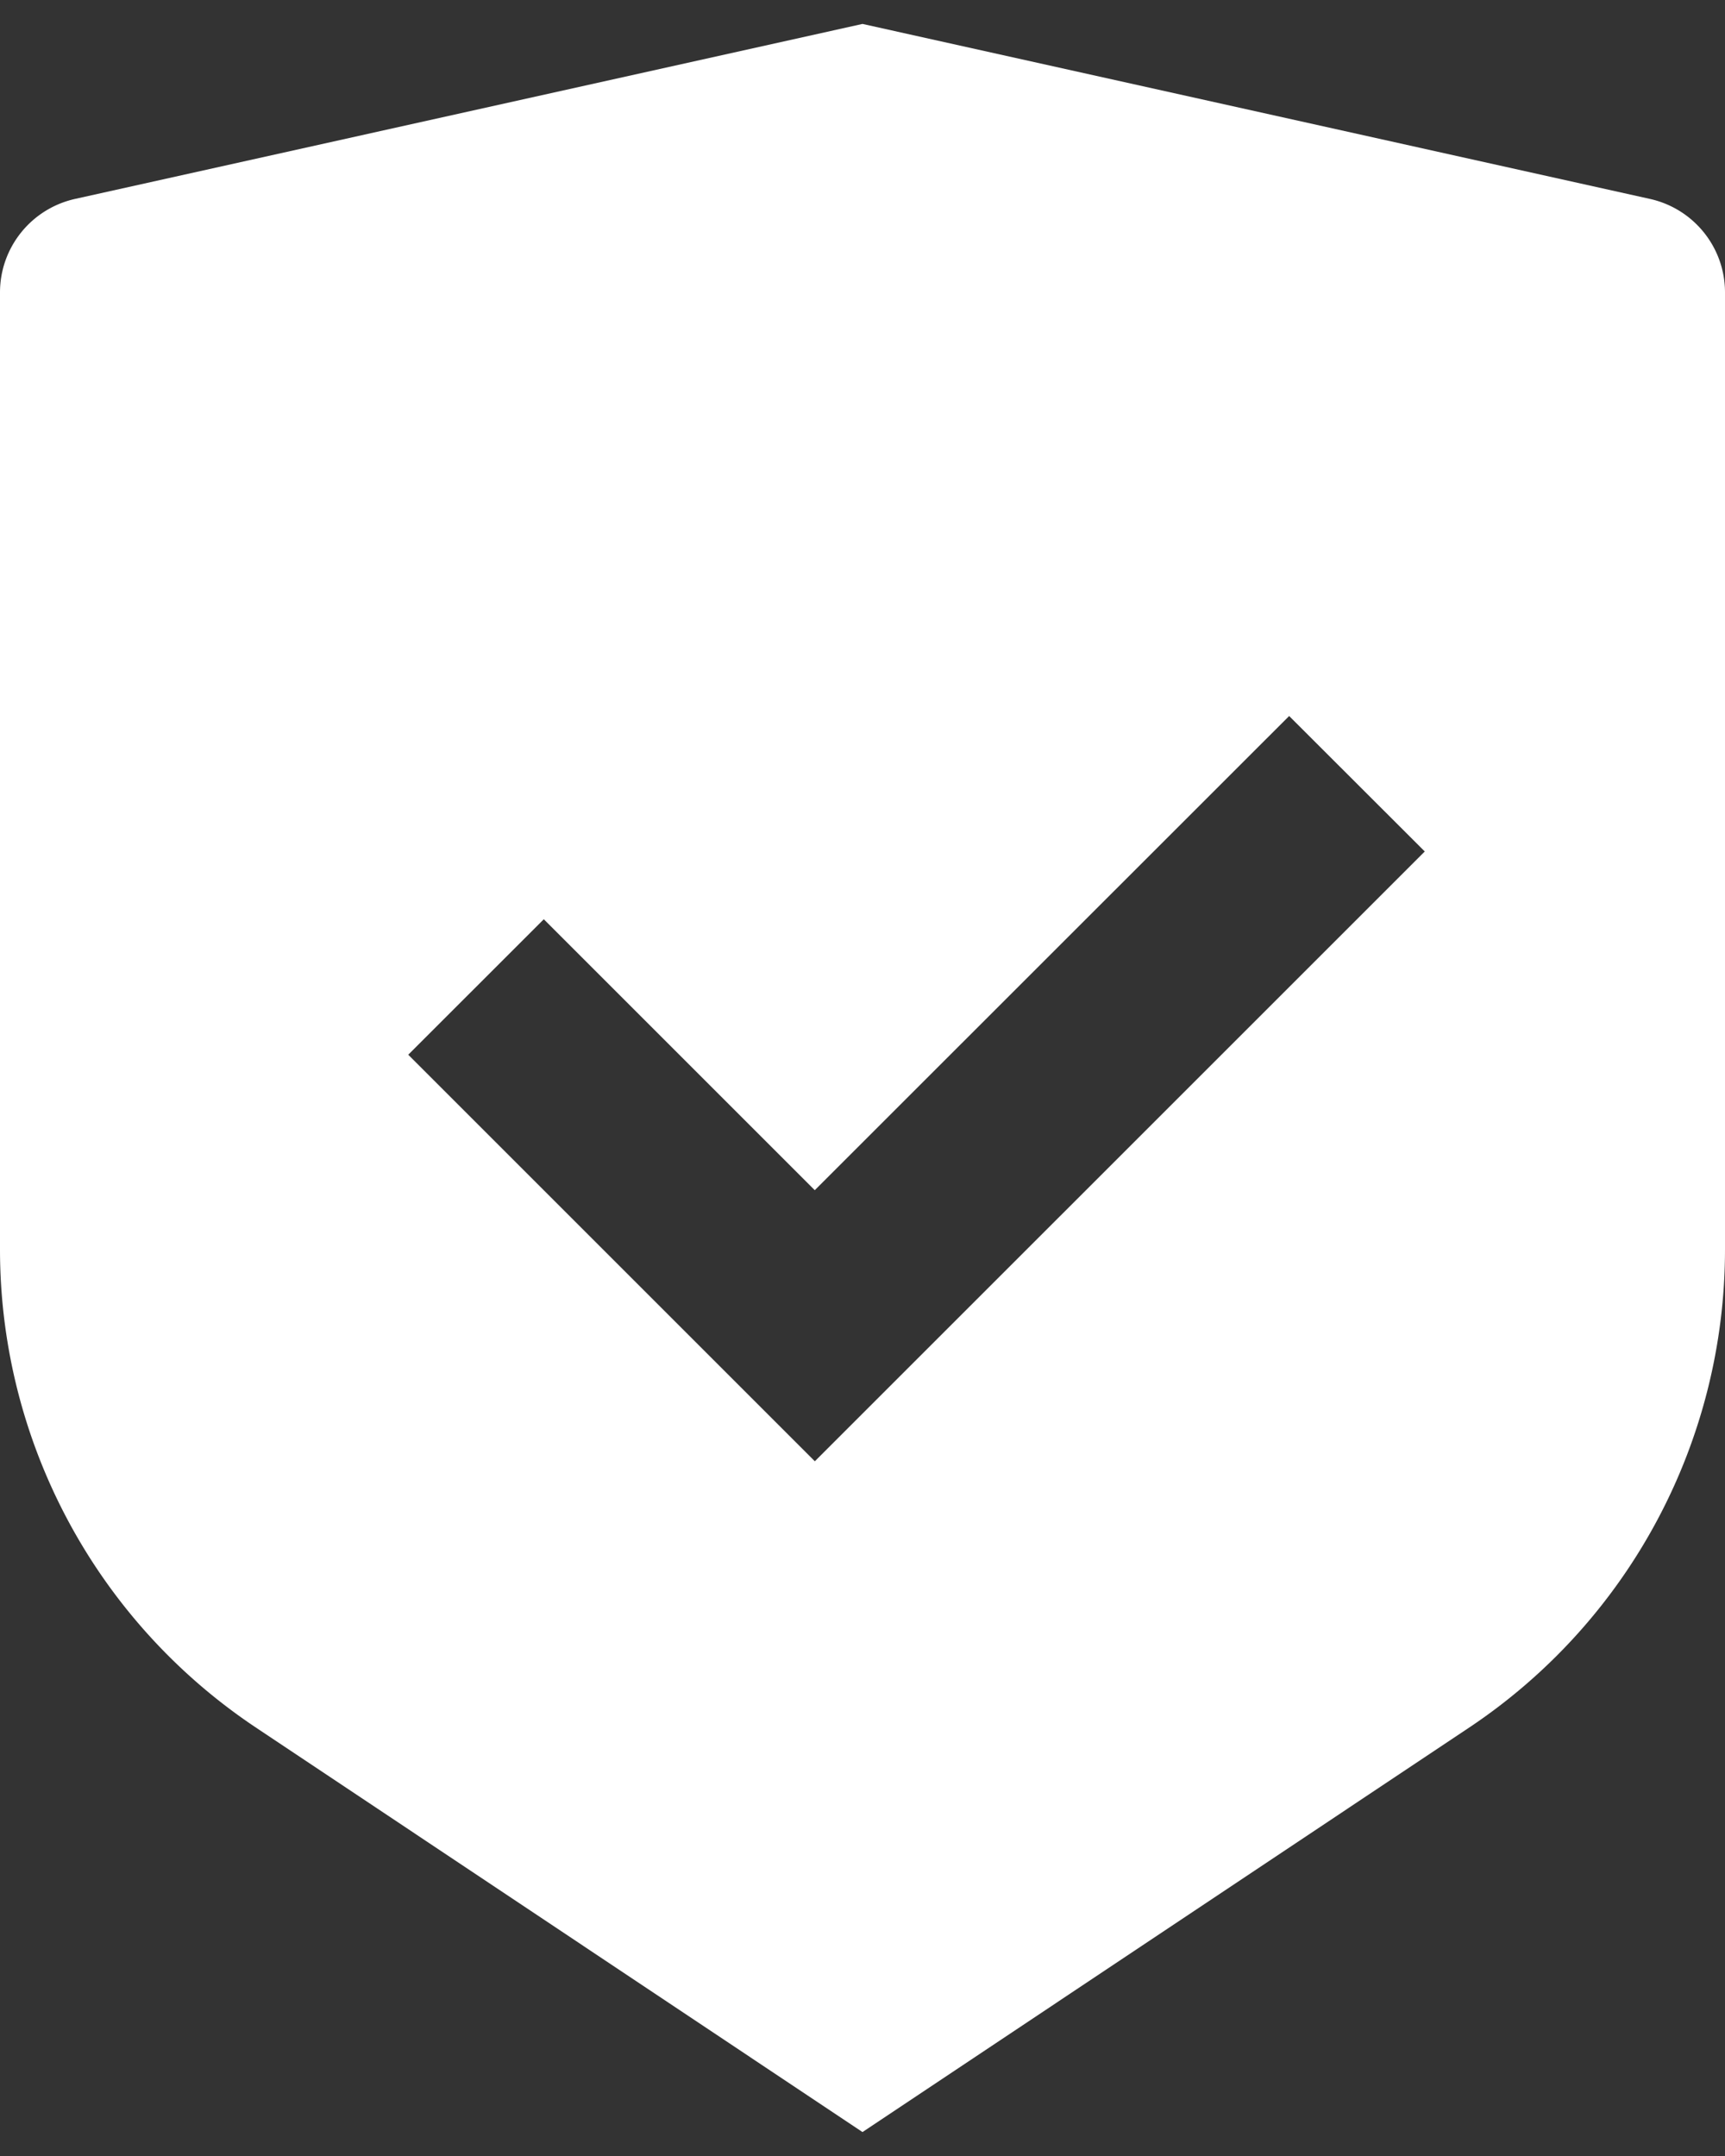 <svg viewBox="0 0 24 30" fill="none" xmlns="http://www.w3.org/2000/svg"><rect x="0" y="0" width="24" height="30" fill="#333333" stroke="none"/><path d="M12 .333l10.956 2.435c.61.136 1.044.676 1.044 1.301v13.316a7.999 7.999 0 01-3.563 6.656L12 29.667 3.563 24.04A7.997 7.997 0 010 17.387V4.069c0-.625.435-1.165 1.044-1.301L12 .333zm5.936 9.63l-6.6 6.598-3.77-3.77-1.886 1.885 5.657 5.657 8.486-8.485-1.887-1.885z" fill="#fff"/></svg>